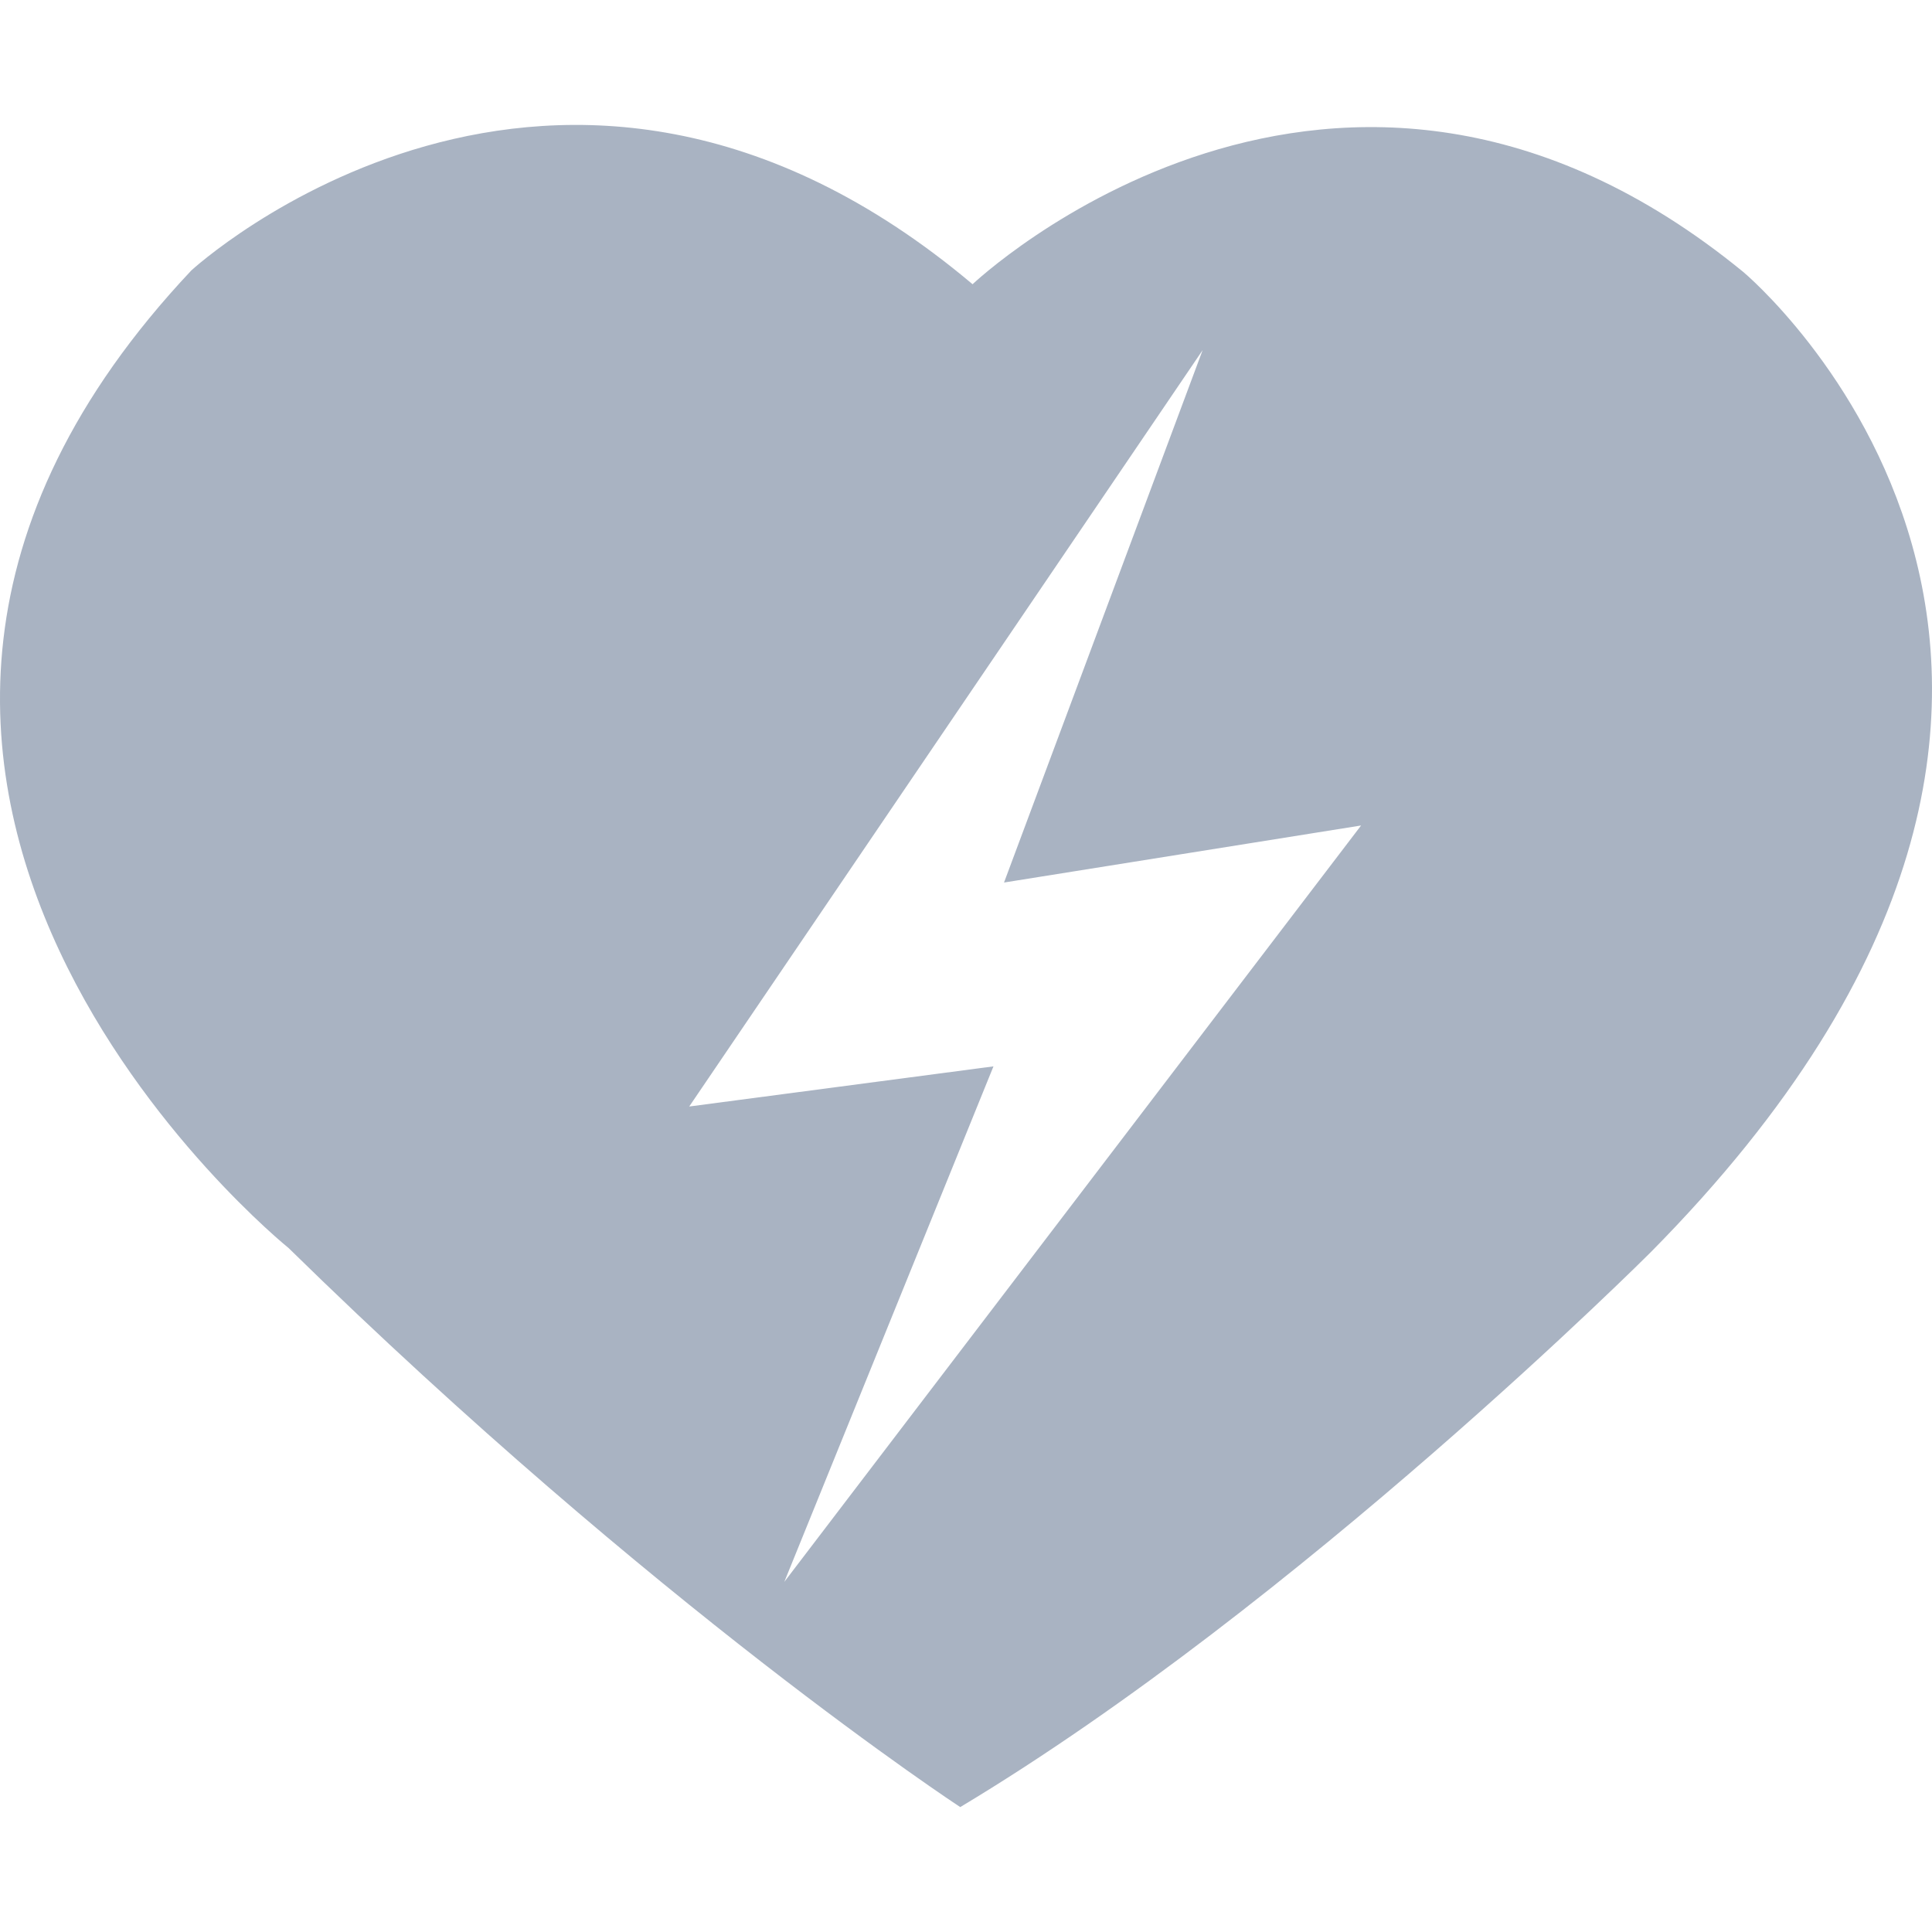 <svg width="162" height="162" xmlns="http://www.w3.org/2000/svg" xmlns:xlink="http://www.w3.org/1999/xlink" xml:space="preserve" overflow="hidden"><defs><clipPath id="clip0"><rect x="246" y="66" width="162" height="162"/></clipPath></defs><g clip-path="url(#clip0)" transform="translate(-246 -66)"><path d="M392.173 88.802C358.055 60.886 327.551 89.833 327.551 89.833 292.68 60.467 262.044 88.676 262.044 88.676 221.681 131.544 270.199 170.65 270.199 170.65 300.939 200.769 326.517 217.526 326.517 217.526 354.953 200.468 384.418 170.997 384.418 170.997 432.496 122.404 392.173 88.802 392.173 88.802ZM311.764 198.643 329.303 155.416 303.792 158.782 346.842 95.359 330.188 140.001 360.129 135.218 311.764 198.643Z" fill="#A9B3C2"/></g></svg>